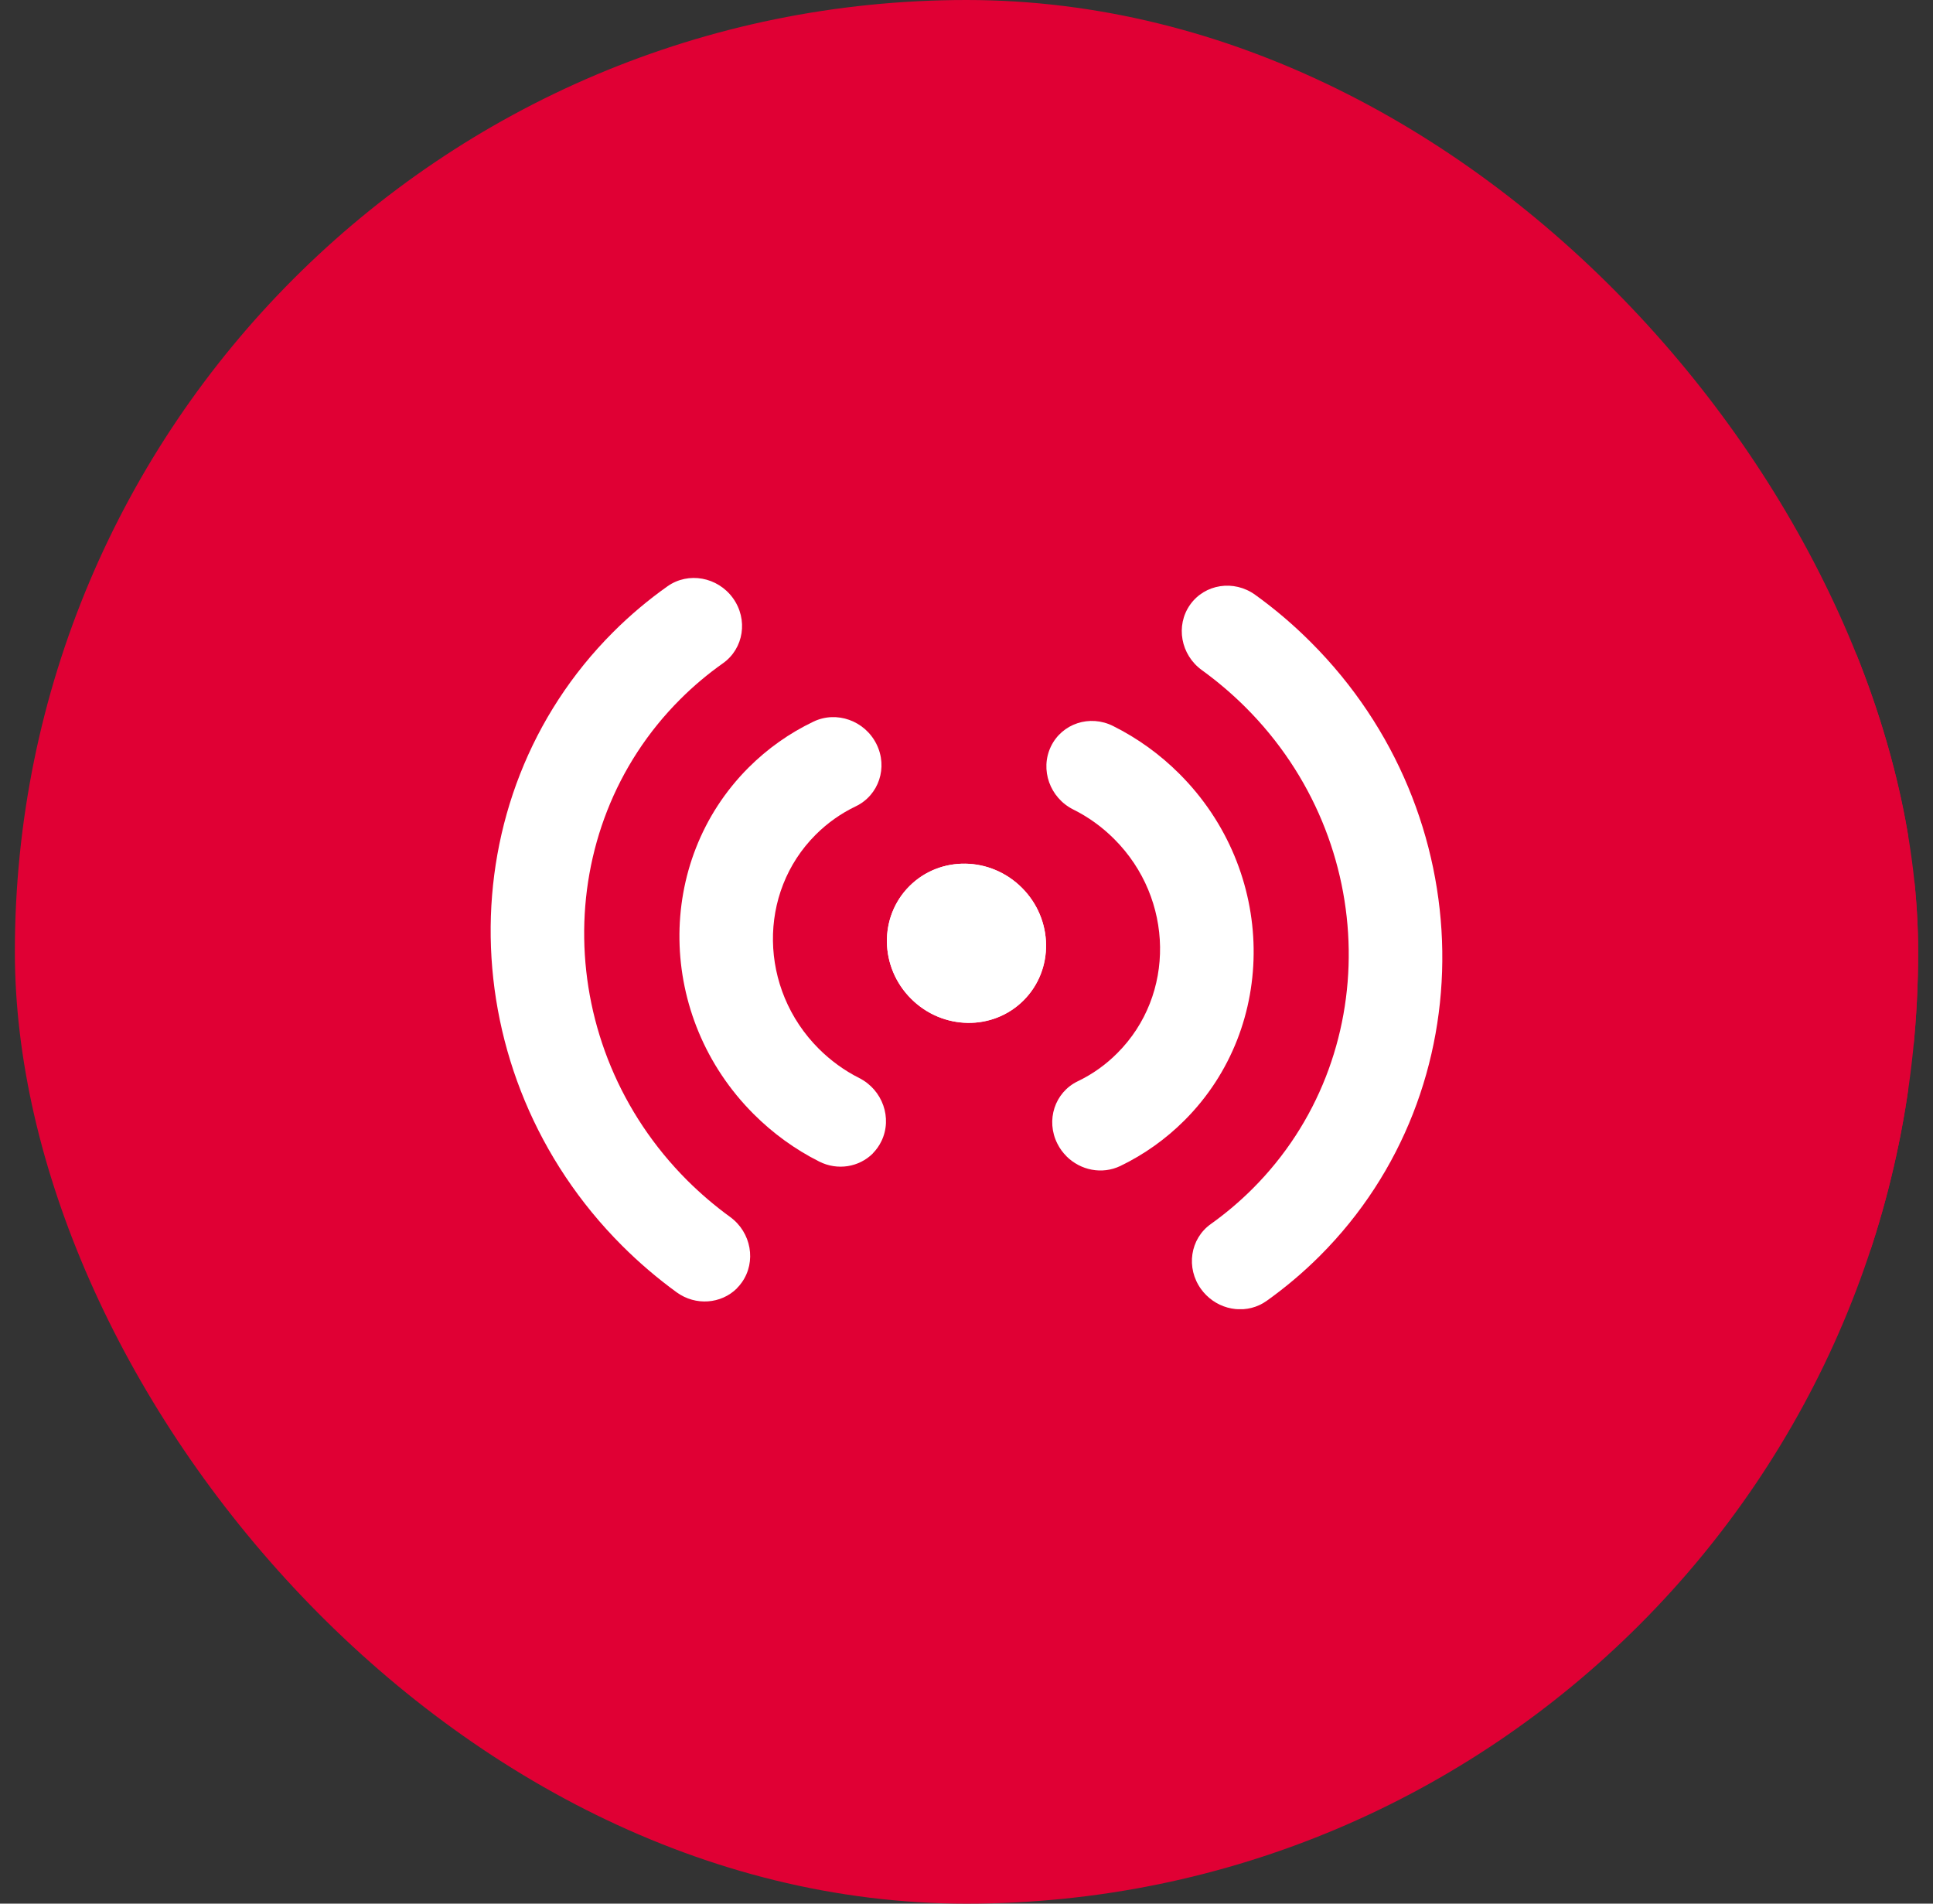 <svg width="65" height="64" viewBox="0 0 65 64" fill="none" xmlns="http://www.w3.org/2000/svg">
<rect x="0" y="0" width="65" height="64" fill="#333333" stroke="none"/>
<g clip-path="url(#clip0_339_24007)">
<rect x="0.5" width="64" height="64" rx="32" fill="#E00034"/>
<path d="M64.69 22H56.31C52.67 22 50.5 24.17 50.5 27.81V36.19C50.5 39.83 52.67 42 56.31 42H64.69C68.33 42 70.5 39.83 70.5 36.19V27.81C70.5 24.17 68.33 22 64.69 22ZM58.47 34.9L56.22 37.15C56.07 37.3 55.88 37.37 55.69 37.37C55.5 37.37 55.3 37.3 55.16 37.15L54.41 36.4C54.11 36.11 54.11 35.63 54.41 35.34C54.7 35.05 55.17 35.05 55.47 35.34L55.69 35.56L57.41 33.84C57.7 33.55 58.17 33.55 58.47 33.84C58.76 34.13 58.76 34.61 58.47 34.9ZM58.47 27.9L56.22 30.15C56.07 30.3 55.88 30.37 55.69 30.37C55.5 30.37 55.3 30.3 55.16 30.15L54.41 29.4C54.11 29.11 54.11 28.63 54.41 28.34C54.7 28.05 55.17 28.05 55.47 28.34L55.69 28.56L57.41 26.84C57.7 26.55 58.17 26.55 58.47 26.84C58.76 27.13 58.76 27.61 58.47 27.9ZM66.06 36.62H60.81C60.4 36.62 60.06 36.28 60.06 35.87C60.06 35.46 60.4 35.12 60.81 35.12H66.06C66.48 35.12 66.81 35.46 66.81 35.87C66.81 36.28 66.48 36.62 66.06 36.62ZM66.06 29.62H60.81C60.4 29.62 60.06 29.28 60.06 28.87C60.06 28.46 60.4 28.12 60.81 28.12H66.06C66.48 28.12 66.81 28.46 66.81 28.87C66.81 29.28 66.48 29.62 66.06 29.62Z" fill="#E00034"/>
<g clip-path="url(#clip1_339_24007)">
<g clip-path="url(#clip2_339_24007)">
<path d="M40.559 43.54C40.497 43.479 40.442 43.413 40.389 43.341C39.871 42.628 40.018 41.646 40.718 41.15C41.216 40.795 41.689 40.395 42.126 39.958C46.519 35.565 46.415 28.309 41.891 23.787C41.433 23.329 40.936 22.907 40.417 22.531C39.702 22.016 39.524 21.032 40.018 20.332C40.512 19.632 41.492 19.481 42.207 19.997C42.871 20.474 43.503 21.013 44.084 21.596C49.853 27.365 49.987 36.615 44.385 42.219C43.829 42.775 43.227 43.283 42.593 43.735C41.965 44.183 41.104 44.085 40.561 43.542L40.559 43.54Z" fill="white"/>
<path d="M35.861 38.872C35.74 38.751 35.636 38.611 35.556 38.45C35.159 37.665 35.467 36.725 36.241 36.352C36.735 36.115 37.183 35.797 37.573 35.404C39.529 33.449 39.48 30.22 37.469 28.21C37.062 27.802 36.597 27.467 36.09 27.215C35.303 26.822 34.966 25.874 35.337 25.1C35.709 24.324 36.646 24.014 37.431 24.409C38.254 24.82 39.005 25.361 39.662 26.019C42.92 29.276 42.996 34.501 39.832 37.665C39.2 38.297 38.474 38.813 37.675 39.199C37.058 39.496 36.332 39.345 35.861 38.874V38.872Z" fill="white"/>
<path d="M34.419 33.633C35.449 32.604 35.424 30.91 34.364 29.849C33.304 28.789 31.61 28.764 30.58 29.794C29.55 30.824 29.575 32.518 30.636 33.578C31.696 34.638 33.39 34.663 34.419 33.633Z" fill="white"/>
<path d="M24.781 43.309C24.84 43.25 24.895 43.186 24.944 43.116C25.44 42.418 25.264 41.432 24.552 40.914C24.043 40.545 23.557 40.13 23.107 39.682C18.583 35.158 18.477 27.904 22.872 23.511C23.317 23.066 23.801 22.659 24.312 22.298C25.012 21.802 25.162 20.824 24.647 20.109C24.131 19.395 23.147 19.216 22.447 19.71C21.798 20.169 21.181 20.688 20.615 21.255C15.011 26.858 15.147 36.108 20.916 41.877C21.487 42.448 22.106 42.976 22.753 43.447C23.393 43.911 24.252 43.839 24.781 43.313V43.309Z" fill="white"/>
<path d="M29.348 38.777C29.464 38.66 29.564 38.522 29.64 38.363C30.014 37.589 29.678 36.641 28.894 36.244C28.393 35.992 27.935 35.659 27.532 35.258C25.519 33.245 25.472 30.017 27.428 28.063C27.822 27.669 28.279 27.346 28.779 27.107C29.553 26.735 29.865 25.798 29.471 25.013C29.078 24.226 28.13 23.889 27.356 24.26C26.544 24.648 25.81 25.168 25.171 25.806C22.007 28.971 22.083 34.195 25.341 37.453C25.99 38.102 26.732 38.641 27.545 39.05C28.17 39.366 28.891 39.235 29.35 38.779L29.348 38.777Z" fill="white"/>
<path d="M34.419 33.632C35.449 32.602 35.424 30.908 34.364 29.848C33.304 28.787 31.61 28.762 30.58 29.792C29.55 30.822 29.575 32.516 30.636 33.576C31.696 34.636 33.39 34.661 34.419 33.632Z" fill="white"/>
</g>
</g>
</g>
<defs>
<clipPath id="clip0_339_24007">
<rect x="0.5" width="64" height="64" rx="32" fill="white"/>
</clipPath>
<clipPath id="clip1_339_24007">
<rect width="32" height="32" fill="white" transform="translate(16.5 16)"/>
</clipPath>
<clipPath id="clip2_339_24007">
<rect width="32" height="24.587" fill="white" transform="translate(16.5 19.428)"/>
</clipPath>
</defs>
</svg>
